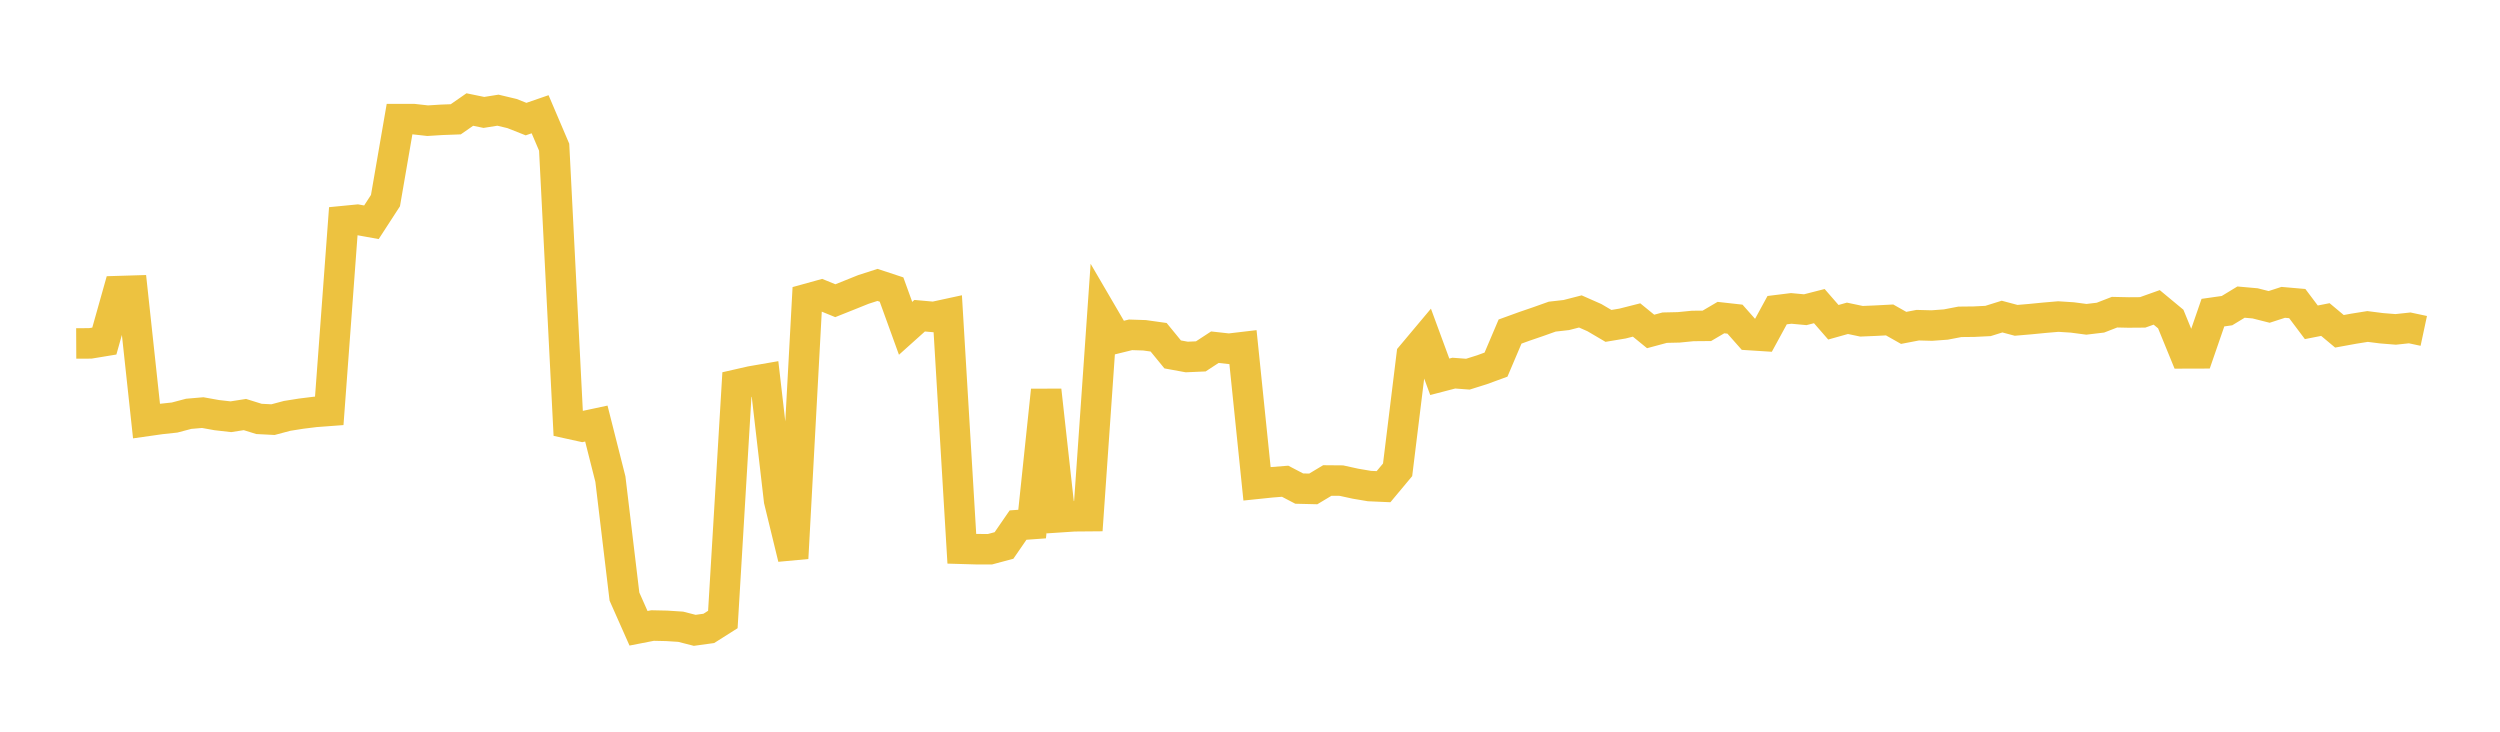 <svg width="164" height="48" xmlns="http://www.w3.org/2000/svg" xmlns:xlink="http://www.w3.org/1999/xlink"><path fill="none" stroke="rgb(237,194,64)" stroke-width="2" d="M5,22.53L5.922,22.526L6.844,22.374L7.766,19.097L8.689,19.069L9.611,27.621L10.533,27.49L11.455,27.39L12.377,27.146L13.299,27.067L14.222,27.233L15.144,27.338L16.066,27.194L16.988,27.481L17.91,27.528L18.832,27.282L19.754,27.135L20.677,27.021L21.599,26.952L22.521,14.504L23.443,14.414L24.365,14.581L25.287,13.16L26.21,7.814L27.132,7.814L28.054,7.917L28.976,7.86L29.898,7.826L30.82,7.185L31.743,7.375L32.665,7.228L33.587,7.448L34.509,7.813L35.431,7.494L36.353,9.657L37.275,27.78L38.198,27.983L39.12,27.786L40.042,31.43L40.964,39.136L41.886,41.215L42.808,41.035L43.731,41.055L44.653,41.114L45.575,41.35L46.497,41.223L47.419,40.639L48.341,25.228L49.263,25.018L50.186,24.858L51.108,32.832L52.03,36.618L52.952,19.605L53.874,19.35L54.796,19.726L55.719,19.358L56.641,18.987L57.563,18.69L58.485,18.994L59.407,21.538L60.329,20.711L61.251,20.793L62.174,20.593L63.096,36L64.018,36.027L64.94,36.03L65.862,35.784L66.784,34.445L67.707,34.379L68.629,25.602L69.551,33.929L70.473,33.868L71.395,33.86L72.317,20.611L73.24,22.192L74.162,21.965L75.084,21.995L76.006,22.124L76.928,23.25L77.85,23.419L78.772,23.379L79.695,22.776L80.617,22.878L81.539,22.769L82.461,31.738L83.383,31.642L84.305,31.569L85.228,32.051L86.15,32.073L87.072,31.52L87.994,31.528L88.916,31.73L89.838,31.886L90.76,31.926L91.683,30.82L92.605,23.312L93.527,22.213L94.449,24.717L95.371,24.477L96.293,24.546L97.216,24.256L98.138,23.919L99.06,21.75L99.982,21.415L100.904,21.099L101.826,20.771L102.749,20.667L103.671,20.43L104.593,20.837L105.515,21.379L106.437,21.225L107.359,20.991L108.281,21.743L109.204,21.495L110.126,21.474L111.048,21.383L111.97,21.375L112.892,20.833L113.814,20.936L114.737,21.979L115.659,22.038L116.581,20.346L117.503,20.232L118.425,20.317L119.347,20.081L120.269,21.14L121.192,20.881L122.114,21.075L123.036,21.036L123.958,20.988L124.88,21.509L125.802,21.332L126.725,21.357L127.647,21.289L128.569,21.112L129.491,21.102L130.413,21.056L131.335,20.768L132.257,21.014L133.18,20.935L134.102,20.845L135.024,20.766L135.946,20.825L136.868,20.947L137.79,20.837L138.713,20.479L139.635,20.499L140.557,20.492L141.479,20.164L142.401,20.929L143.323,23.182L144.246,23.179L145.168,20.509L146.09,20.378L147.012,19.818L147.934,19.9L148.856,20.133L149.778,19.834L150.701,19.915L151.623,21.143L152.545,20.962L153.467,21.733L154.389,21.565L155.311,21.417L156.234,21.534L157.156,21.608L158.078,21.51L159,21.707"></path></svg>